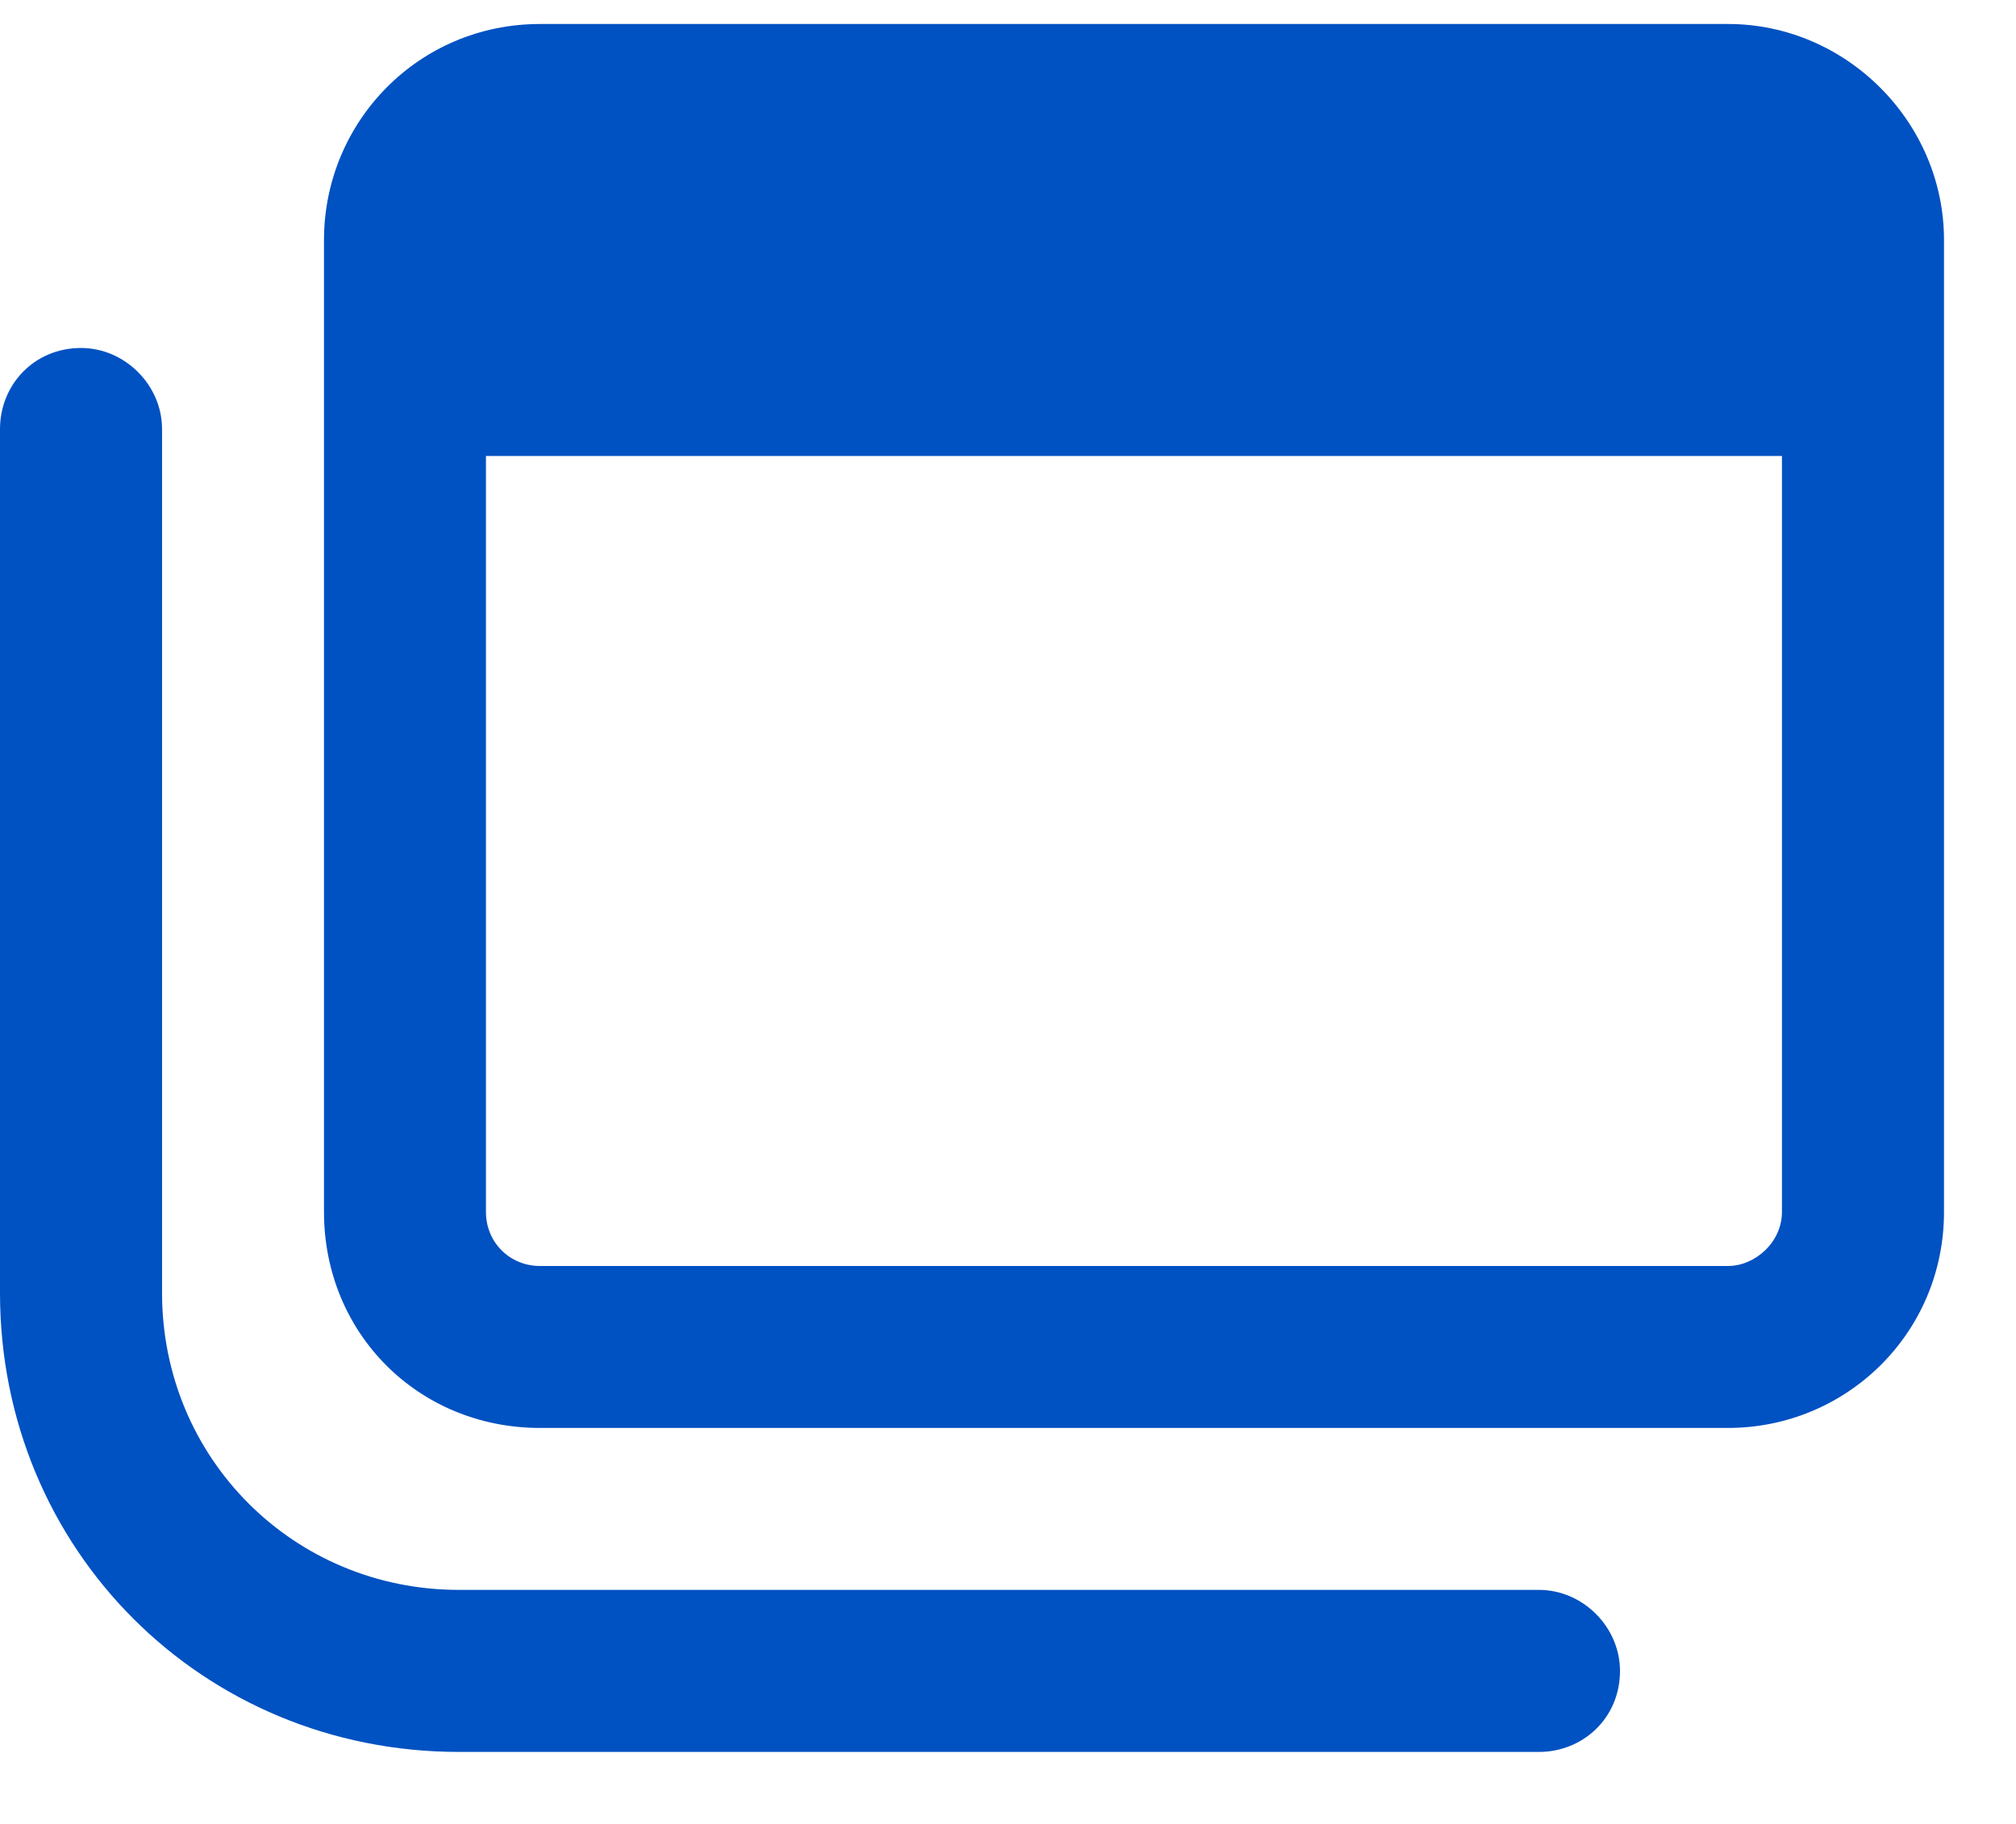<?xml version="1.0" encoding="UTF-8"?> <svg xmlns="http://www.w3.org/2000/svg" width="21" height="19" viewBox="0 0 21 19" fill="none"><path d="M5.062 12.625C5.062 12.941 5.309 13.188 5.625 13.188H18C18.281 13.188 18.562 12.941 18.562 12.625V4.75H5.062V12.625ZM5.625 0.25H18C19.23 0.25 20.25 1.27 20.25 2.5V12.625C20.25 13.891 19.23 14.875 18 14.875H5.625C4.359 14.875 3.375 13.891 3.375 12.625V2.5C3.375 1.27 4.359 0.25 5.625 0.25ZM1.688 4.469V13.469C1.688 15.191 3.059 16.562 4.781 16.562H16.031C16.488 16.562 16.875 16.949 16.875 17.406C16.875 17.898 16.488 18.25 16.031 18.25H4.781C2.109 18.25 0 16.141 0 13.469V4.469C0 4.012 0.352 3.625 0.844 3.625C1.301 3.625 1.688 4.012 1.688 4.469Z" fill="#0051C2"></path></svg> 